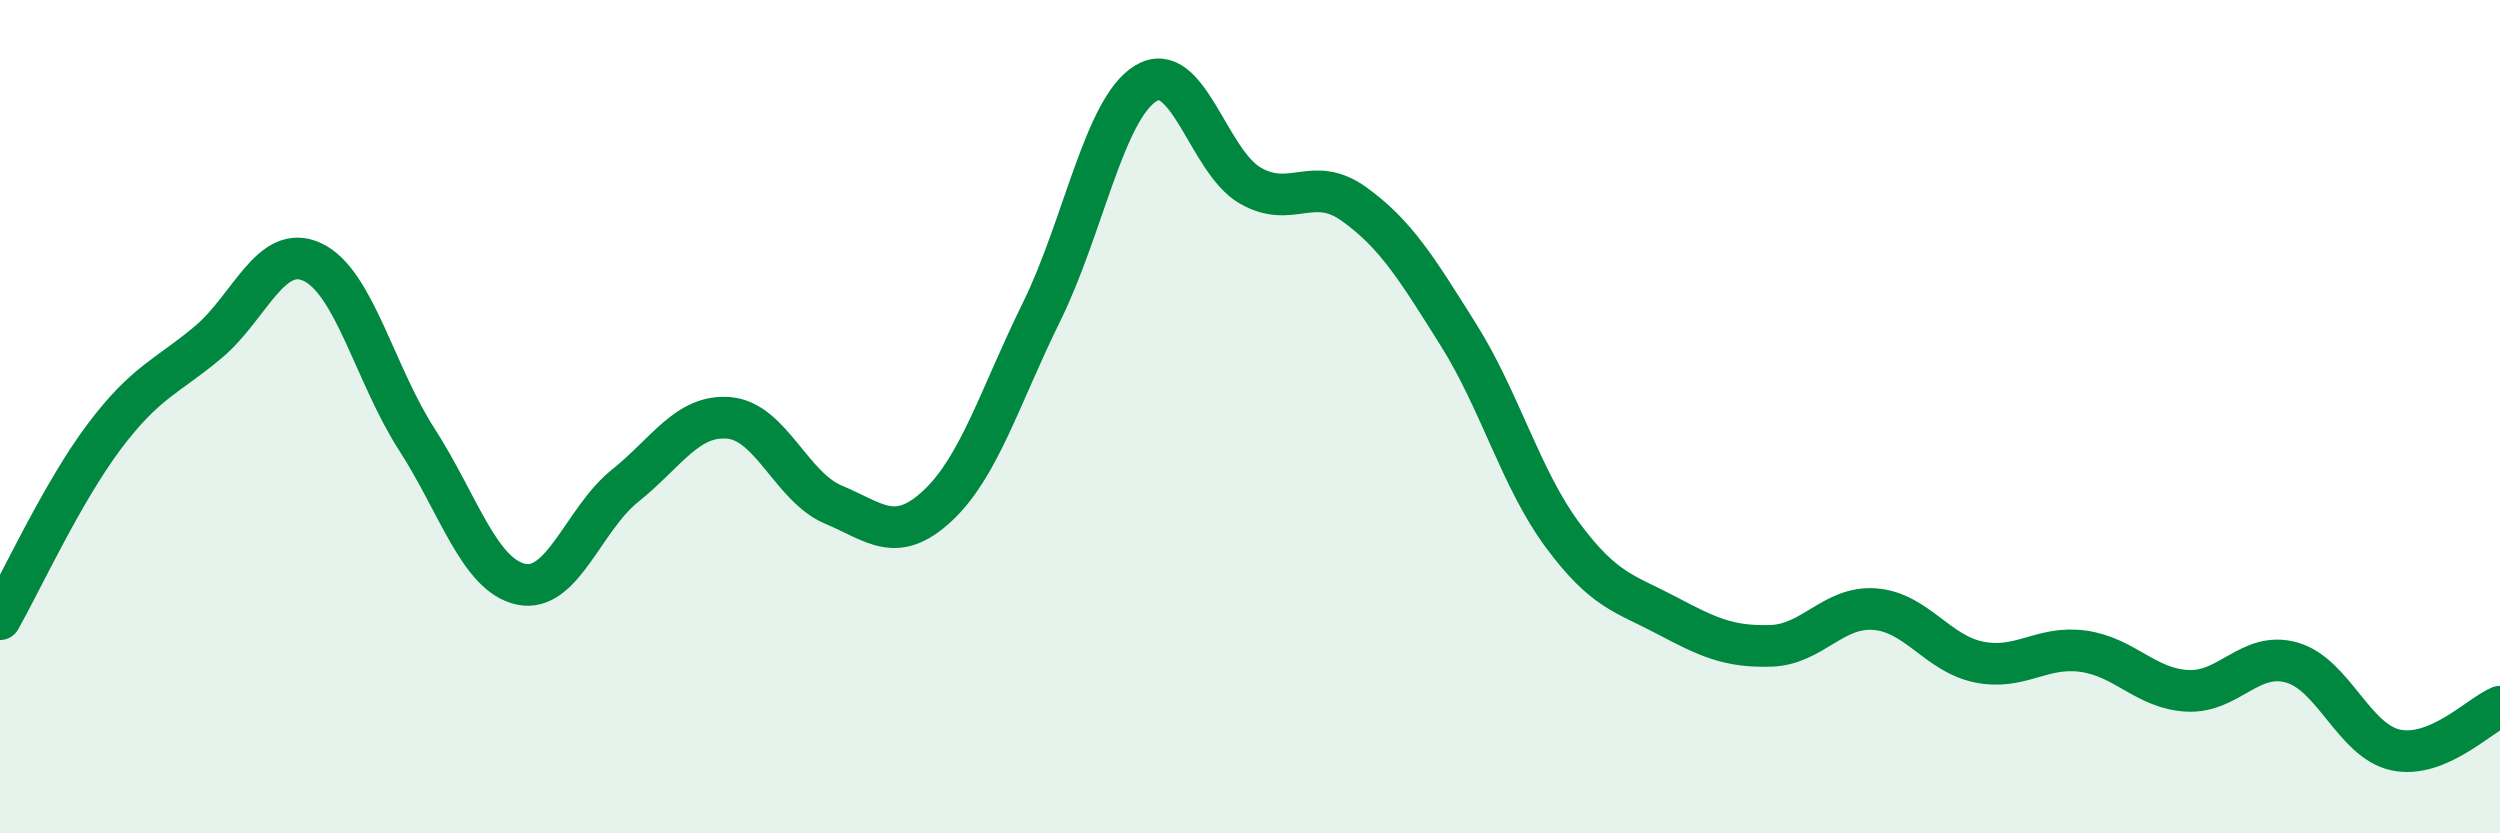 
    <svg width="60" height="20" viewBox="0 0 60 20" xmlns="http://www.w3.org/2000/svg">
      <path
        d="M 0,14.86 C 0.5,13.98 1.5,11.81 2.5,10.48 C 3.5,9.15 4,9.05 5,8.21 C 6,7.37 6.5,5.82 7.5,6.29 C 8.5,6.76 9,8.99 10,10.54 C 11,12.09 11.5,13.8 12.5,14.02 C 13.5,14.24 14,12.46 15,11.66 C 16,10.86 16.5,9.94 17.5,10.03 C 18.5,10.12 19,11.69 20,12.11 C 21,12.53 21.5,13.07 22.5,12.14 C 23.5,11.21 24,9.51 25,7.48 C 26,5.45 26.5,2.61 27.5,2 C 28.5,1.39 29,3.87 30,4.45 C 31,5.03 31.5,4.18 32.5,4.9 C 33.5,5.62 34,6.44 35,8.03 C 36,9.62 36.5,11.49 37.5,12.84 C 38.5,14.19 39,14.24 40,14.77 C 41,15.3 41.5,15.53 42.5,15.5 C 43.5,15.47 44,14.54 45,14.62 C 46,14.7 46.5,15.69 47.5,15.89 C 48.5,16.09 49,15.49 50,15.63 C 51,15.77 51.5,16.53 52.5,16.58 C 53.5,16.63 54,15.62 55,15.9 C 56,16.18 56.5,17.79 57.5,18 C 58.5,18.21 59.5,17.17 60,16.96L60 20L0 20Z"
        fill="#008740"
        opacity="0.1"
        stroke-linecap="round"
        stroke-linejoin="round"
      />
      <path
        d="M 0,14.86 C 0.5,13.98 1.5,11.81 2.5,10.48 C 3.5,9.15 4,9.05 5,8.21 C 6,7.37 6.5,5.82 7.5,6.29 C 8.5,6.76 9,8.99 10,10.54 C 11,12.09 11.5,13.8 12.5,14.02 C 13.5,14.24 14,12.46 15,11.66 C 16,10.86 16.5,9.94 17.5,10.03 C 18.5,10.12 19,11.69 20,12.11 C 21,12.53 21.5,13.07 22.5,12.14 C 23.5,11.21 24,9.51 25,7.48 C 26,5.45 26.5,2.61 27.5,2 C 28.5,1.39 29,3.87 30,4.45 C 31,5.03 31.5,4.18 32.5,4.9 C 33.5,5.62 34,6.44 35,8.03 C 36,9.62 36.5,11.49 37.5,12.84 C 38.5,14.19 39,14.24 40,14.77 C 41,15.3 41.5,15.53 42.5,15.5 C 43.5,15.47 44,14.54 45,14.62 C 46,14.7 46.5,15.69 47.5,15.89 C 48.5,16.09 49,15.49 50,15.63 C 51,15.77 51.5,16.53 52.5,16.58 C 53.5,16.63 54,15.62 55,15.9 C 56,16.18 56.5,17.79 57.5,18 C 58.5,18.21 59.5,17.17 60,16.96"
        stroke="#008740"
        stroke-width="1"
        fill="none"
        stroke-linecap="round"
        stroke-linejoin="round"
      />
    </svg>
  
